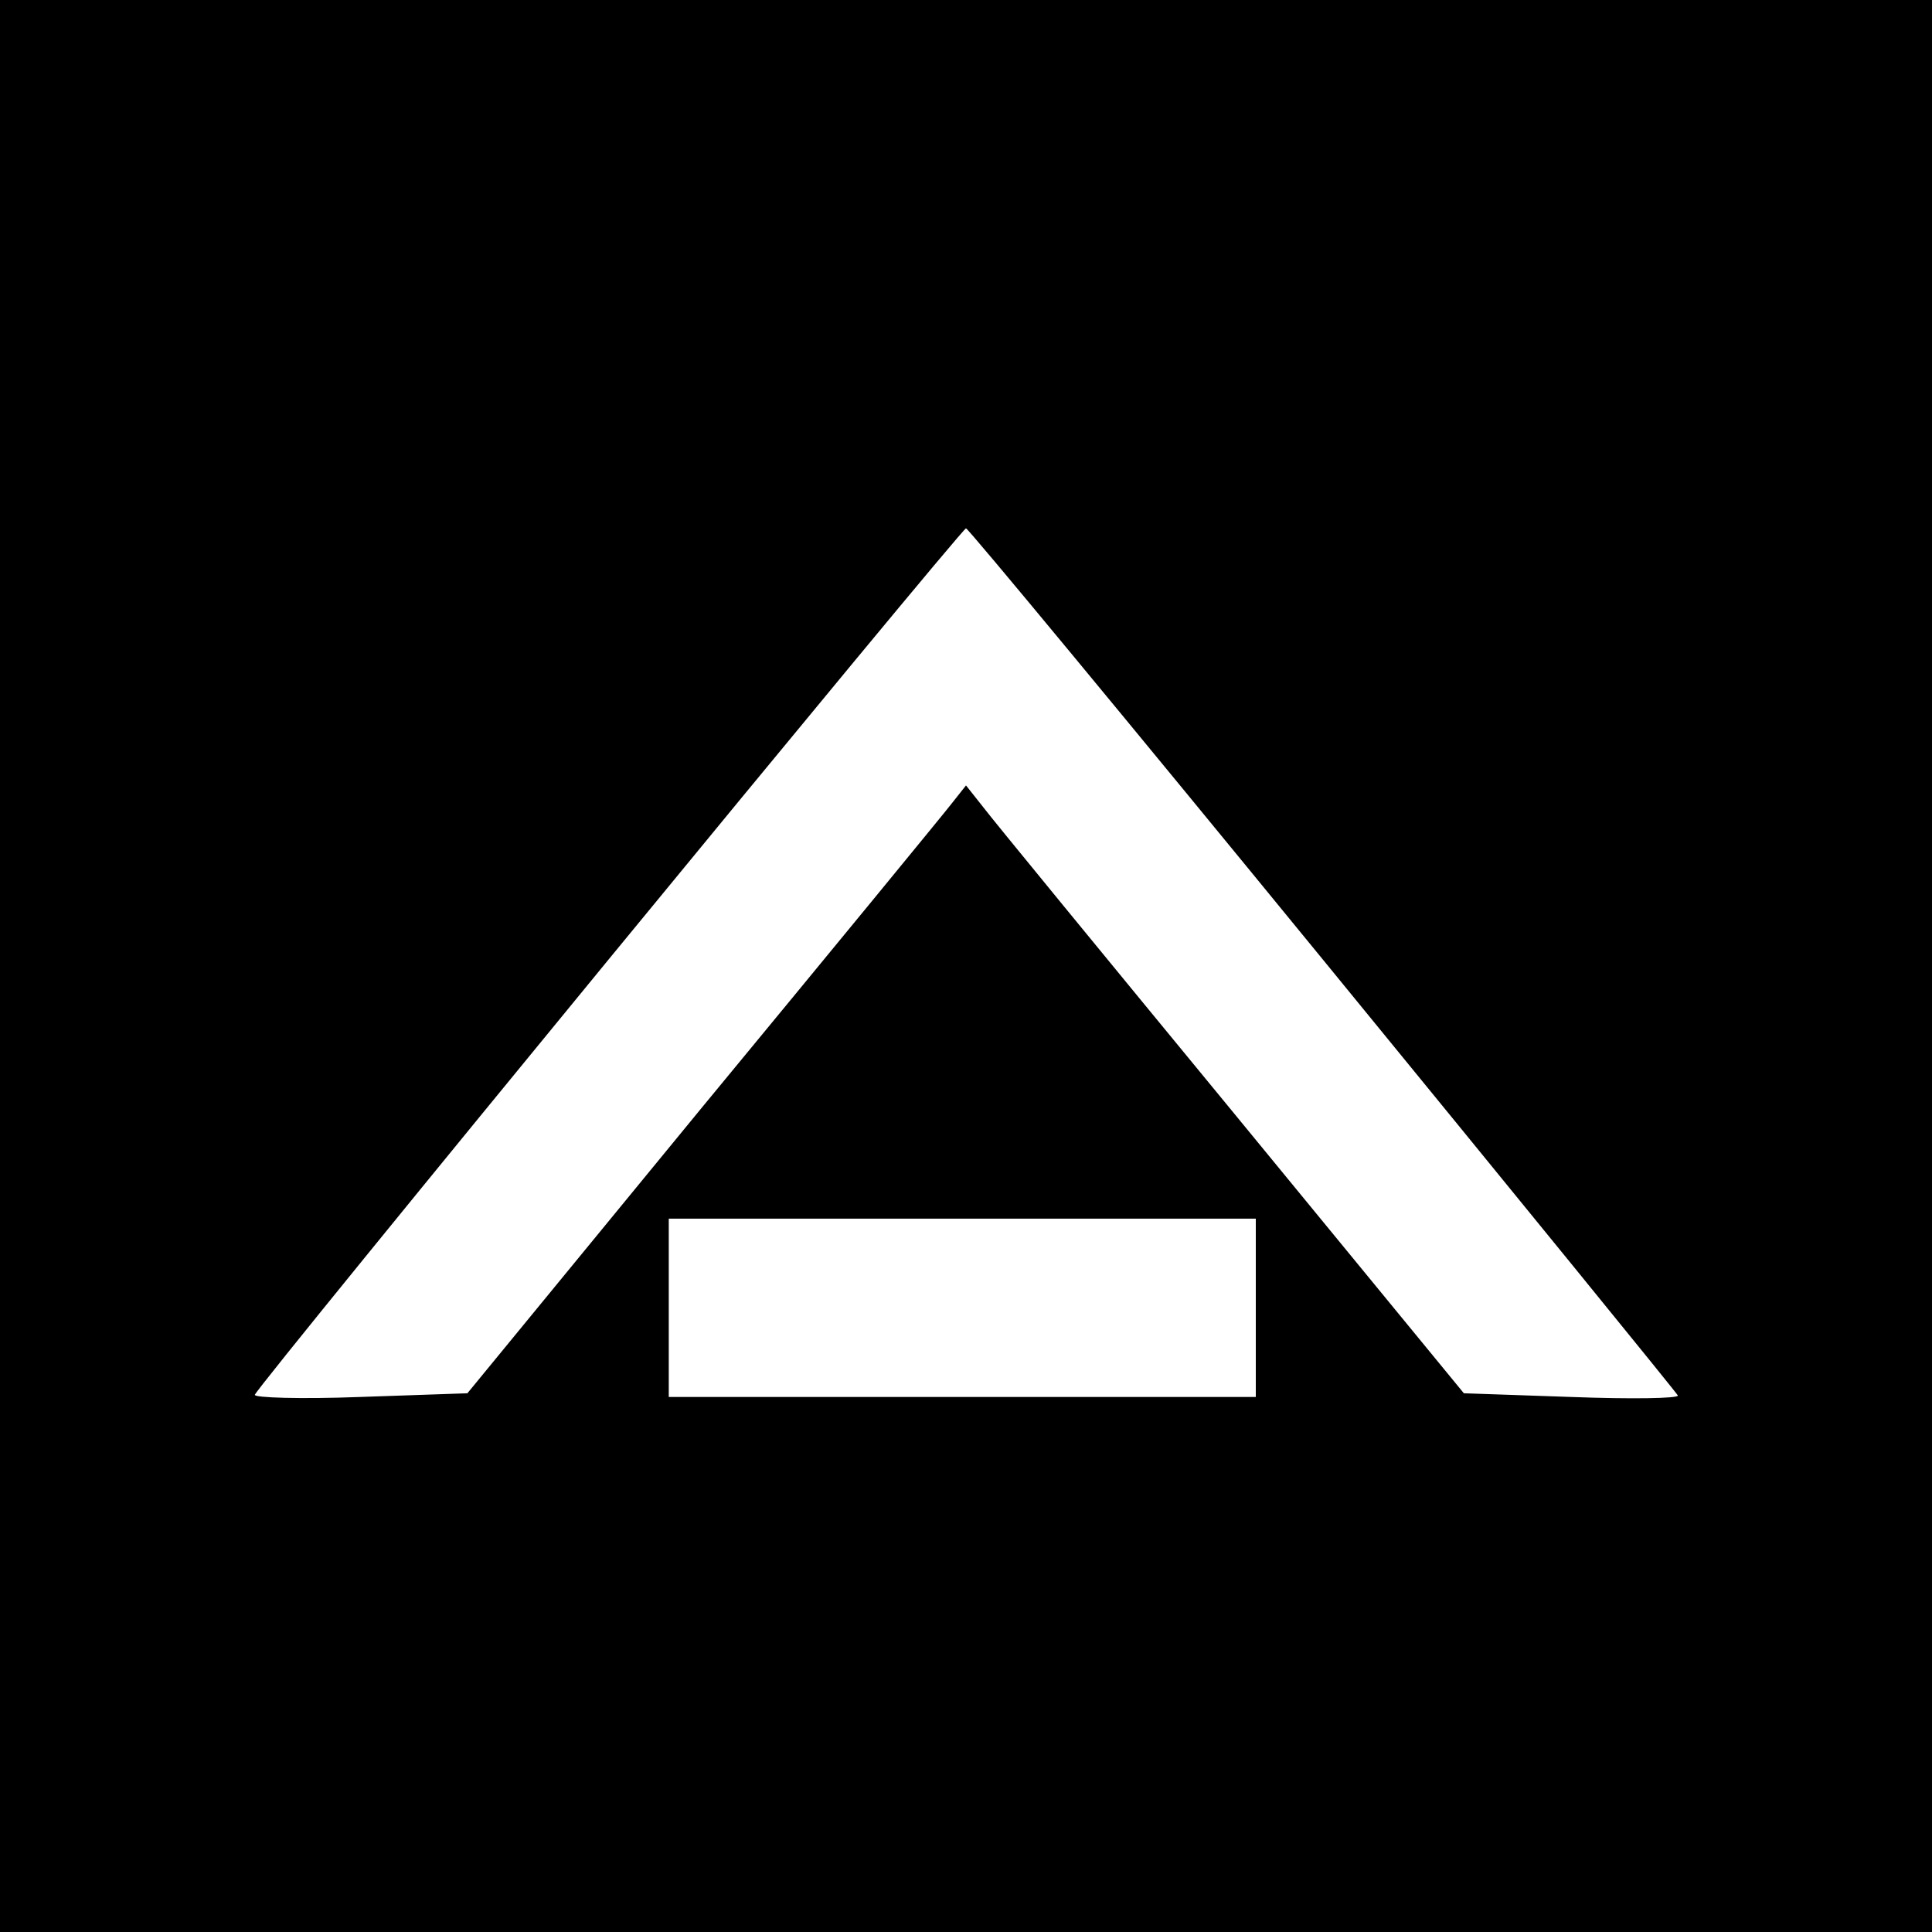 <?xml version="1.0" standalone="no"?>
<!DOCTYPE svg PUBLIC "-//W3C//DTD SVG 20010904//EN"
 "http://www.w3.org/TR/2001/REC-SVG-20010904/DTD/svg10.dtd">
<svg version="1.0" xmlns="http://www.w3.org/2000/svg"
 width="260pt" height="260pt" viewBox="0 0 260 260"
 preserveAspectRatio="xMidYMid meet">
<g transform="translate(0,260) scale(0.1,-0.1)"
fill="#000000" stroke="none">
<path d="M0 1300 l0 -1300 1300 0 1300 0 0 1300 0 1300 -1300 0 -1300 0 0
-1300z m1780 9 c261 -319 476 -583 478 -587 1 -4 -63 -5 -143 -2 l-145 5 -312
380 c-172 209 -323 393 -335 409 l-23 29 -19 -24 c-10 -13 -161 -197 -336
-409 l-316 -385 -145 -5 c-79 -3 -143 -1 -141 3 4 13 951 1166 957 1166 3 0
219 -261 480 -580z m-90 -469 l0 -120 -395 0 -395 0 0 120 0 120 395 0 395 0
0 -120z"/>
</g>
</svg>
